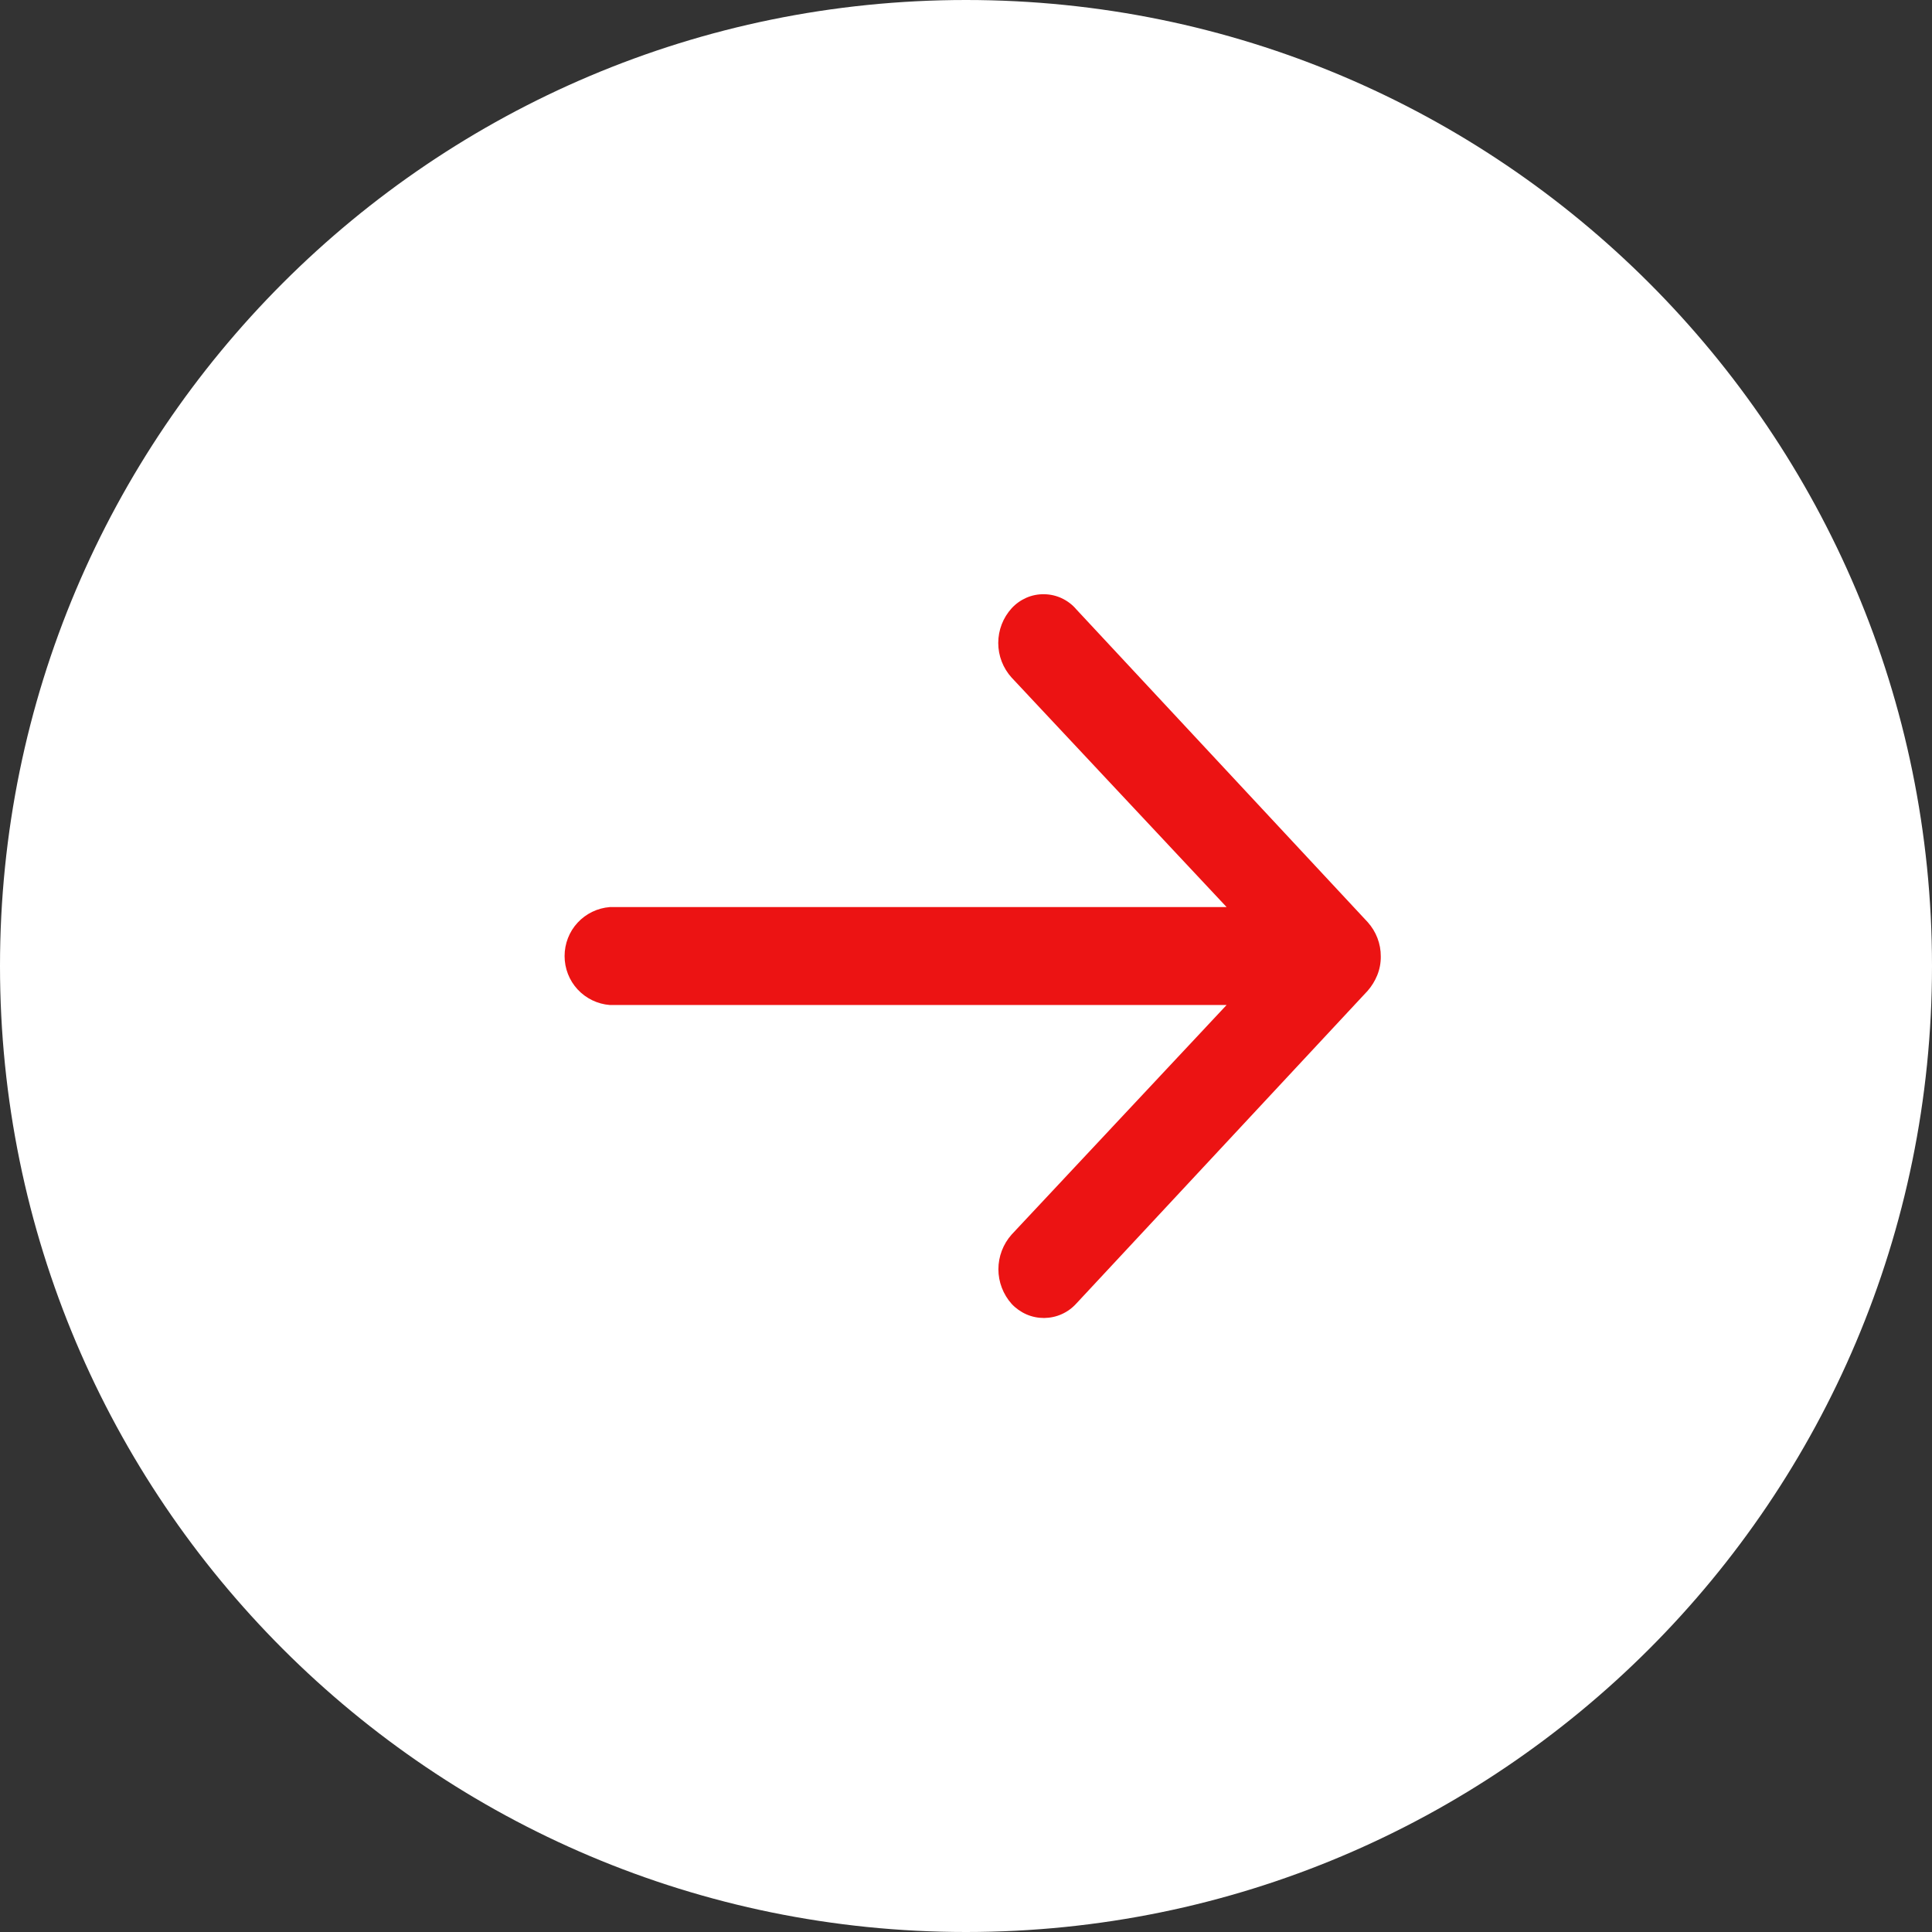 <svg width="26" height="26" viewBox="0 0 26 26" fill="none" xmlns="http://www.w3.org/2000/svg">
<rect x="0" y="0" width="26" height="26" fill="#333333" stroke="none"/>
<g clip-path="url(#clip0_921_27)">
<g clip-path="url(#clip1_921_27)">
<g clip-path="url(#clip2_921_27)">
<path d="M13 26C20.18 26 26 20.18 26 13C26 5.82 20.18 0 13 0C5.82 0 0 5.82 0 13C0 20.18 5.82 26 13 26Z" fill="white"/>
<path d="M13.614 8.186C13.498 8.314 13.434 8.48 13.434 8.653C13.434 8.825 13.498 8.991 13.614 9.119L16.507 12.207H8.207C8.041 12.22 7.886 12.295 7.773 12.417C7.66 12.539 7.598 12.7 7.598 12.866C7.598 13.033 7.66 13.193 7.773 13.315C7.886 13.437 8.041 13.512 8.207 13.525H16.507L13.614 16.614C13.5 16.742 13.436 16.909 13.436 17.081C13.436 17.253 13.5 17.419 13.614 17.547C13.67 17.607 13.738 17.655 13.813 17.688C13.888 17.721 13.969 17.737 14.051 17.737C14.133 17.736 14.214 17.719 14.289 17.685C14.363 17.652 14.43 17.603 14.485 17.542L18.406 13.333C18.46 13.271 18.503 13.201 18.534 13.125C18.567 13.044 18.583 12.958 18.582 12.871C18.583 12.701 18.52 12.537 18.406 12.41L14.485 8.201C14.432 8.138 14.366 8.088 14.291 8.052C14.217 8.017 14.136 7.998 14.053 7.997C13.971 7.995 13.889 8.011 13.813 8.044C13.738 8.077 13.67 8.125 13.614 8.186Z" fill="#EC1313"/>
</g>
</g>
</g>
<defs>
<clipPath id="clip0_921_27">
<rect width="26" height="26" fill="white"/>
</clipPath>
<clipPath id="clip1_921_27">
<rect width="26" height="26" fill="white"/>
</clipPath>
<clipPath id="clip2_921_27">
<rect width="26" height="26" fill="white"/>
</clipPath>
</defs>
</svg>

